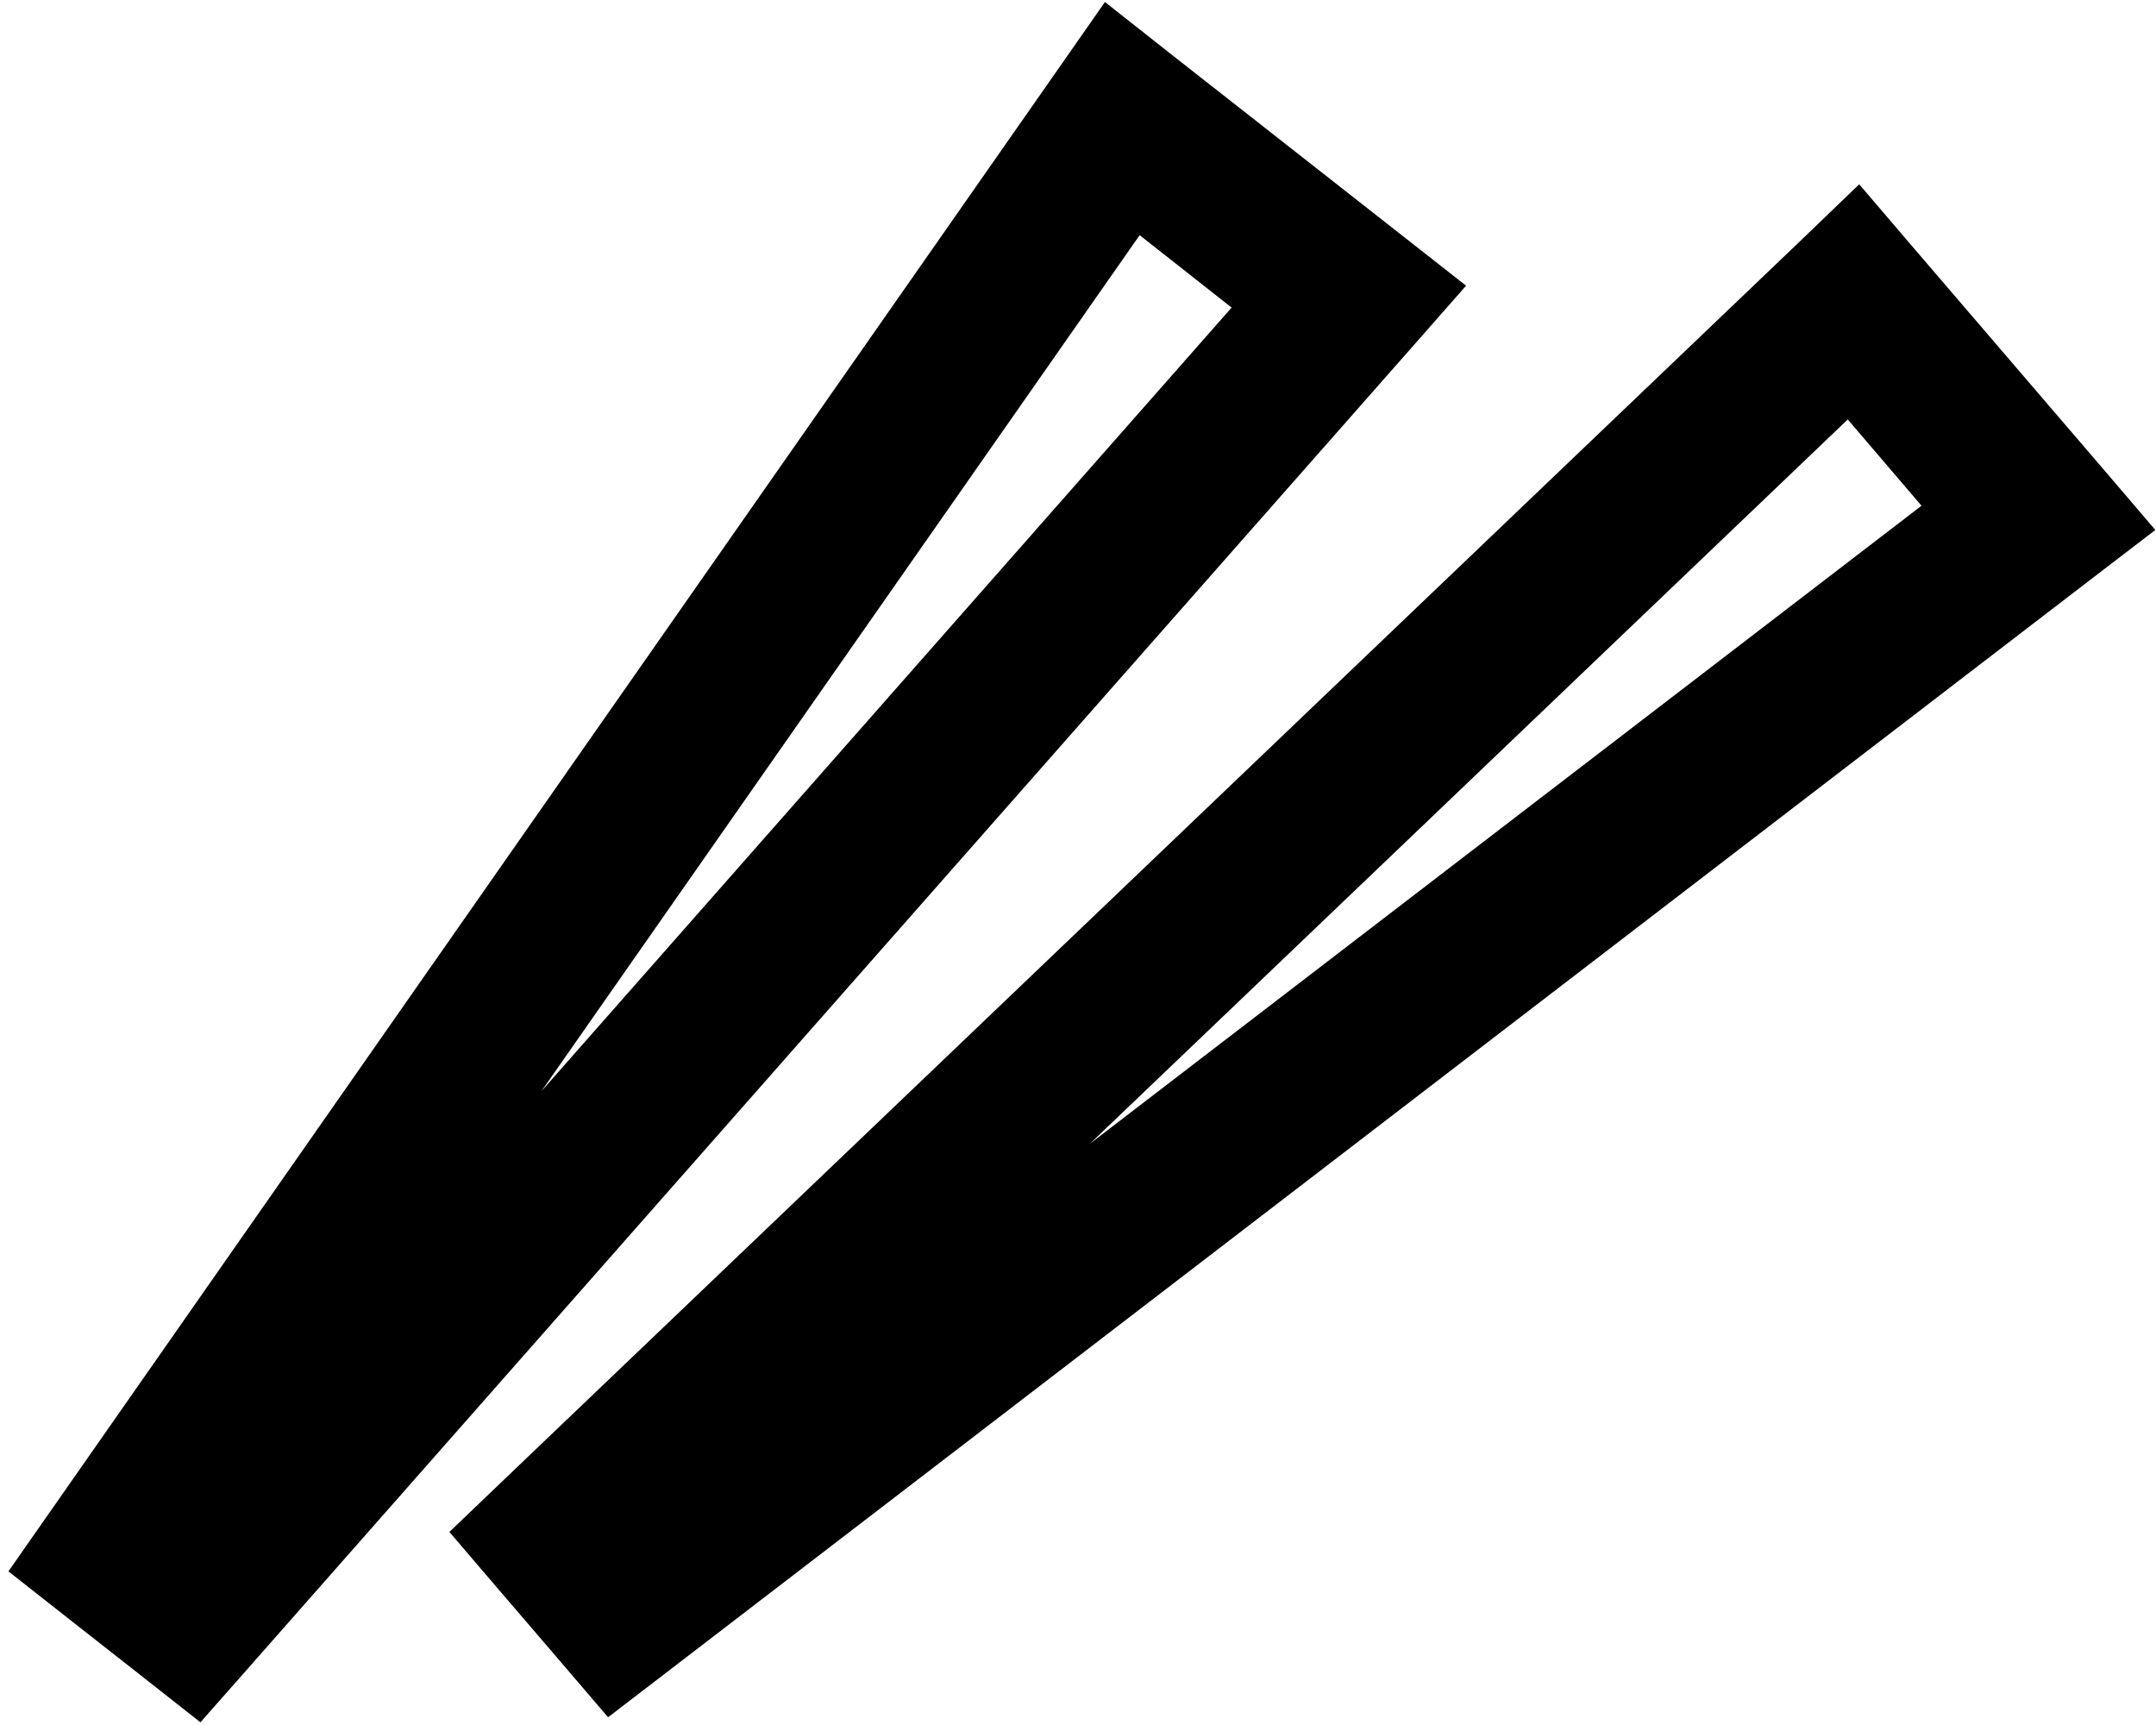 <svg xmlns="http://www.w3.org/2000/svg" viewBox="0 0 640 512"><!--! Font Awesome Pro 6.5.2 by @fontawesome - https://fontawesome.com License - https://fontawesome.com/license (Commercial License) Copyright 2024 Fonticons, Inc. --><path d="M347.9 16.3L328 .6 313.4 21.5 15.5 447.8l-13 18.6 17.8 14 21.4 16.8 17.8 14 15-17L418.4 103.9l16.8-19.1-20-15.7L347.9 16.3zM160.7 323.9L338.3 69.8l27.3 21.5L160.7 323.9zM568.4 74L551.9 54.7 533.6 72.3 149.8 439l-16.4 15.7L148.2 472l17.5 20.4 14.8 17.3 18-13.8L619.7 172.7l20.1-15.4L623.3 138 568.4 74zm2 76.1L323.5 339.5l225-215L570.3 150z"/></svg>